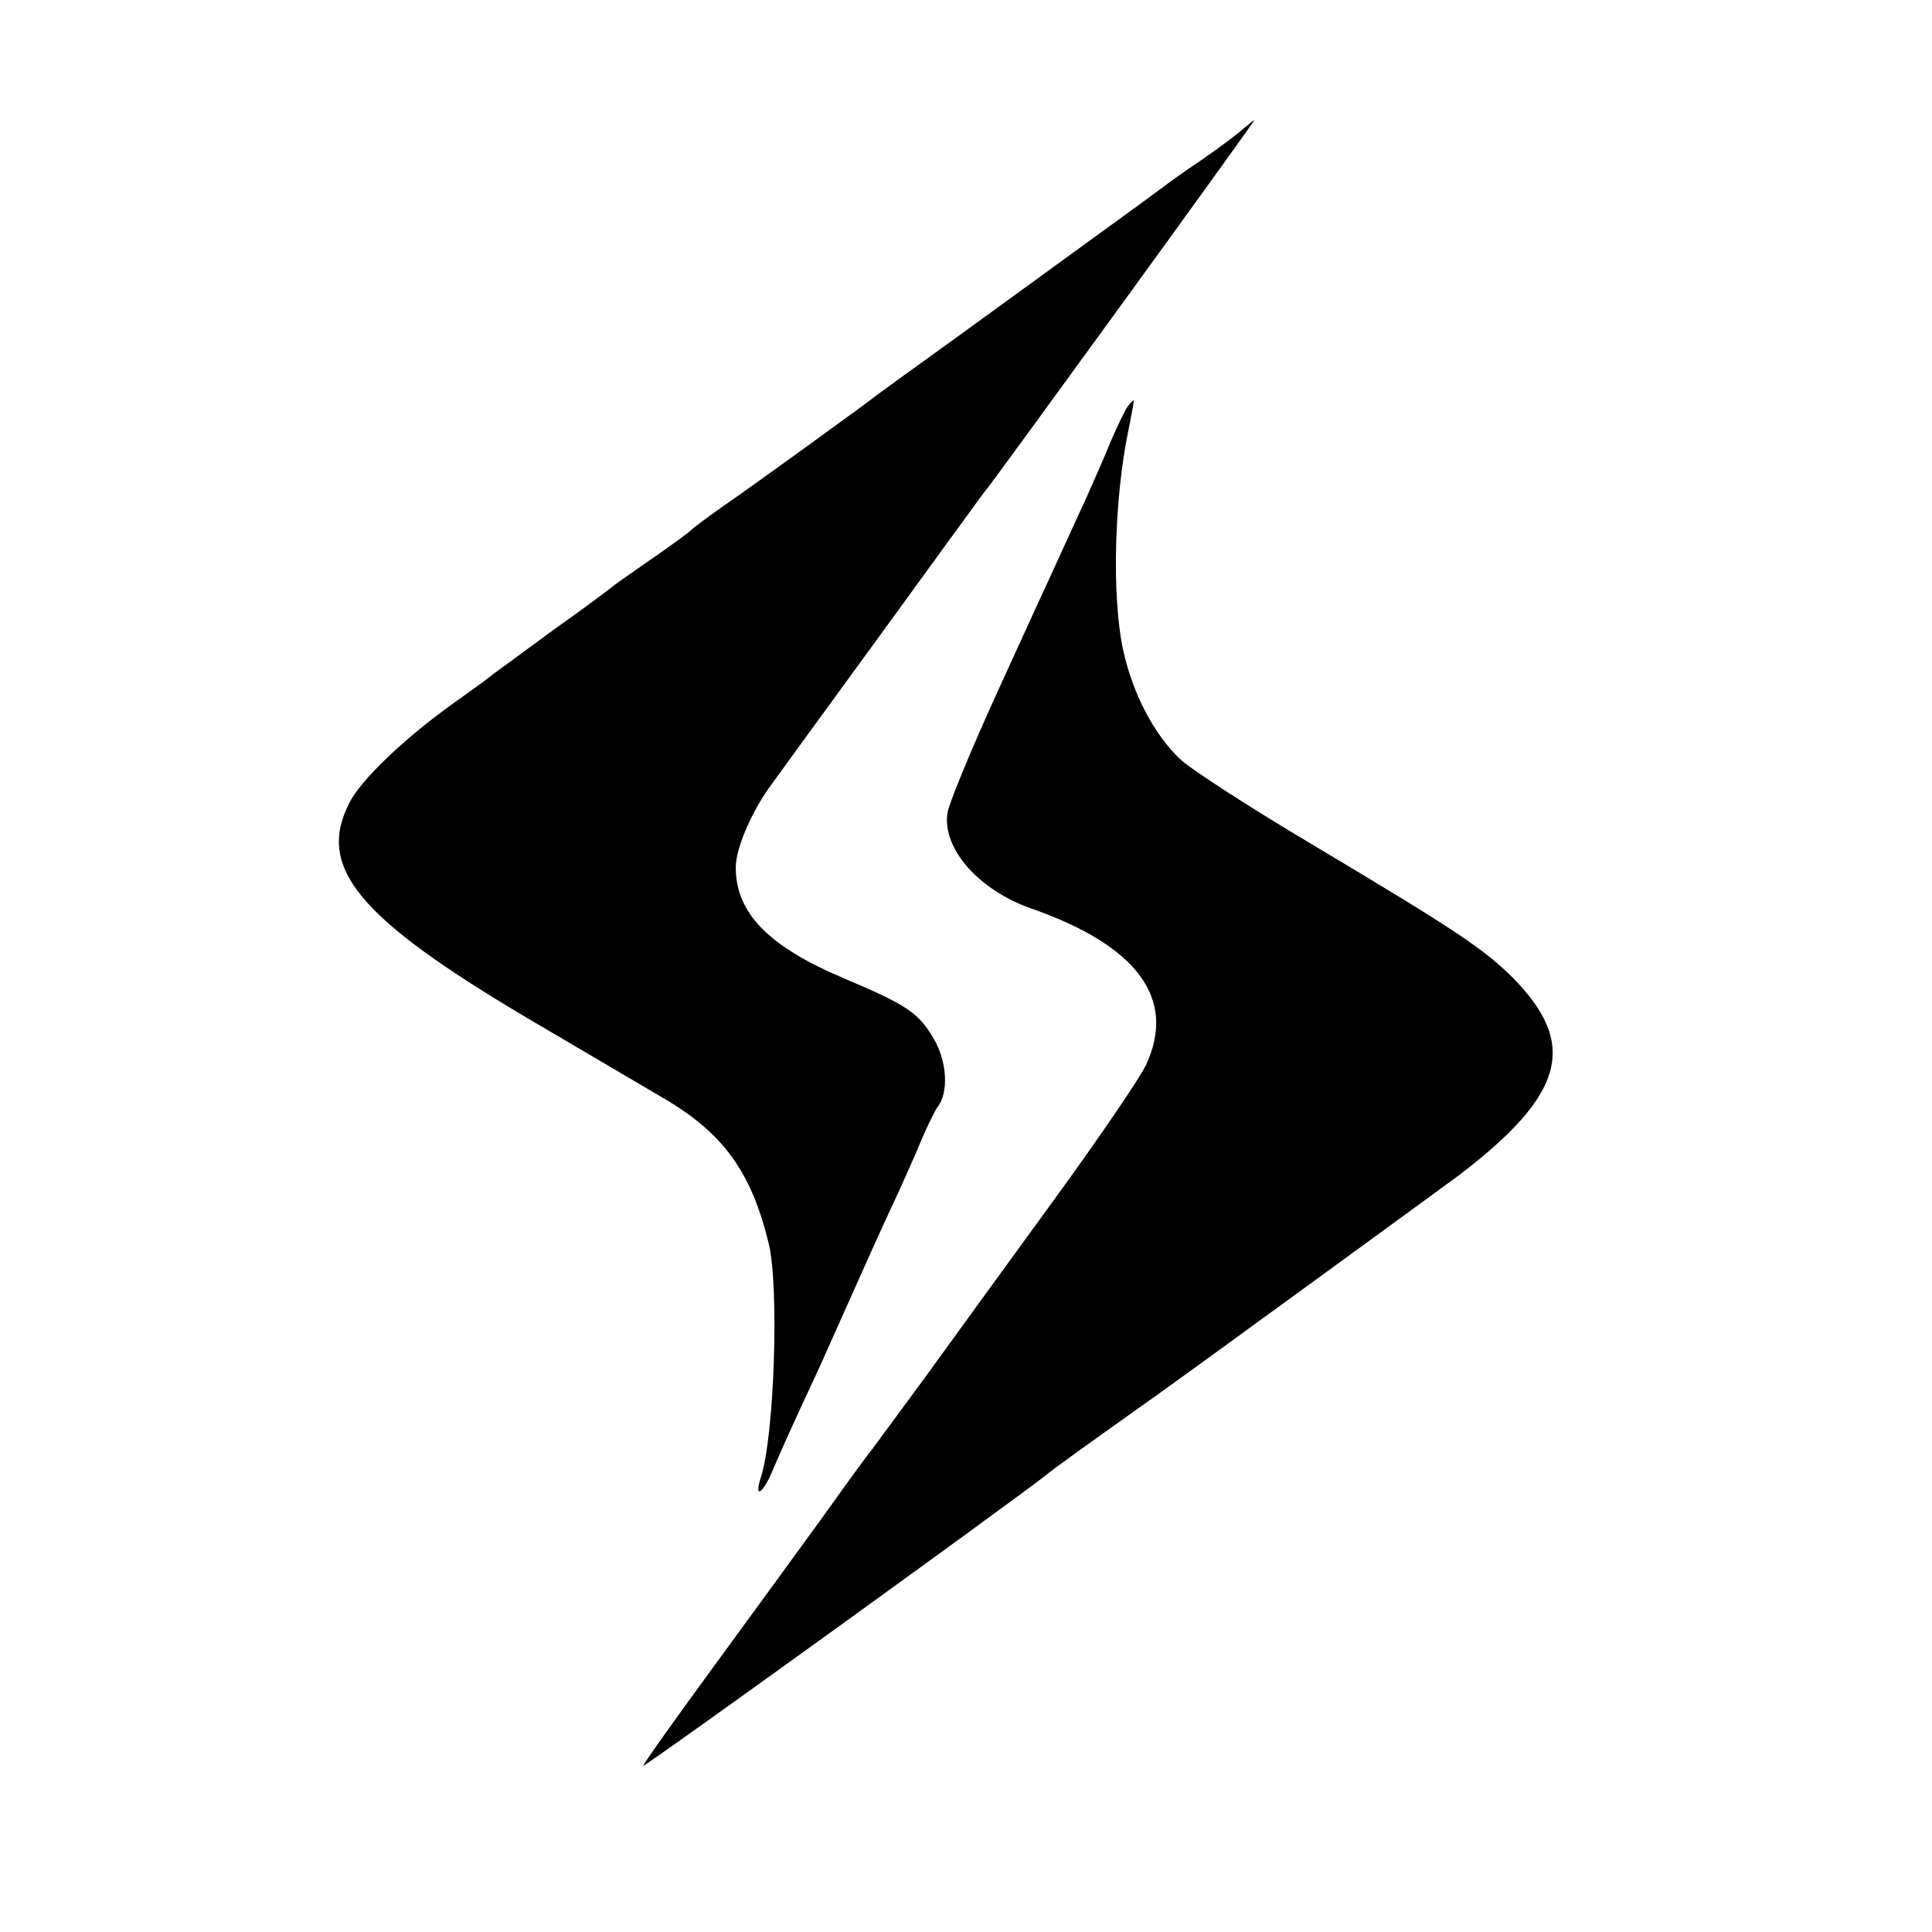 <?xml version="1.0" standalone="no"?>
<!DOCTYPE svg PUBLIC "-//W3C//DTD SVG 20010904//EN"
 "http://www.w3.org/TR/2001/REC-SVG-20010904/DTD/svg10.dtd">
<svg version="1.0" xmlns="http://www.w3.org/2000/svg"
 width="386pt" height="386pt" viewBox="0 0 386 386"
 preserveAspectRatio="xMidYMid meet">
<g transform="translate(0,386) scale(0.1,-0.1)"
fill="#000000" stroke="none">
<path d="M2484 3603 c-10 -10 -48 -38 -84 -63 -36 -24 -69 -48 -75 -53 -5 -4
-93 -68 -195 -142 -102 -74 -194 -141 -205 -149 -11 -8 -51 -37 -90 -65 -38
-27 -74 -54 -80 -58 -17 -14 -254 -186 -314 -227 -31 -22 -58 -42 -61 -46 -3
-3 -34 -26 -70 -51 -35 -24 -71 -50 -80 -56 -8 -7 -64 -49 -125 -92 -60 -44
-114 -84 -120 -88 -5 -5 -41 -31 -79 -58 -98 -70 -184 -152 -208 -199 -66
-129 17 -229 352 -428 180 -106 196 -115 272 -160 123 -71 179 -149 214 -293
21 -89 11 -385 -16 -467 -14 -44 4 -33 24 15 18 42 38 87 94 207 16 36 46 103
67 150 21 47 55 123 77 170 22 47 49 108 60 135 12 28 26 56 31 63 23 29 19
91 -7 136 -31 53 -54 68 -179 121 -152 64 -217 131 -217 222 0 39 33 115 73
168 12 17 112 154 222 305 110 151 203 280 208 285 21 26 536 735 533 735 -1
0 -11 -8 -22 -17z"/>
<path d="M2253 3048 c-5 -7 -20 -38 -33 -68 -12 -30 -36 -84 -52 -120 -17 -36
-41 -90 -55 -120 -14 -30 -68 -148 -120 -262 -52 -114 -97 -223 -100 -242 -11
-71 62 -154 167 -191 212 -74 291 -180 230 -312 -10 -23 -93 -145 -184 -270
-91 -125 -208 -286 -260 -358 -52 -71 -99 -134 -103 -140 -5 -5 -48 -64 -95
-130 -48 -66 -149 -205 -226 -310 -76 -104 -138 -191 -137 -193 3 -3 749 536
805 581 13 11 74 55 219 158 65 46 575 418 606 441 211 161 238 261 109 393
-58 58 -111 94 -396 264 -130 77 -252 156 -271 175 -53 51 -94 131 -113 217
-23 107 -18 300 10 437 7 34 12 62 11 62 -2 0 -7 -6 -12 -12z"/>
</g>
</svg>
